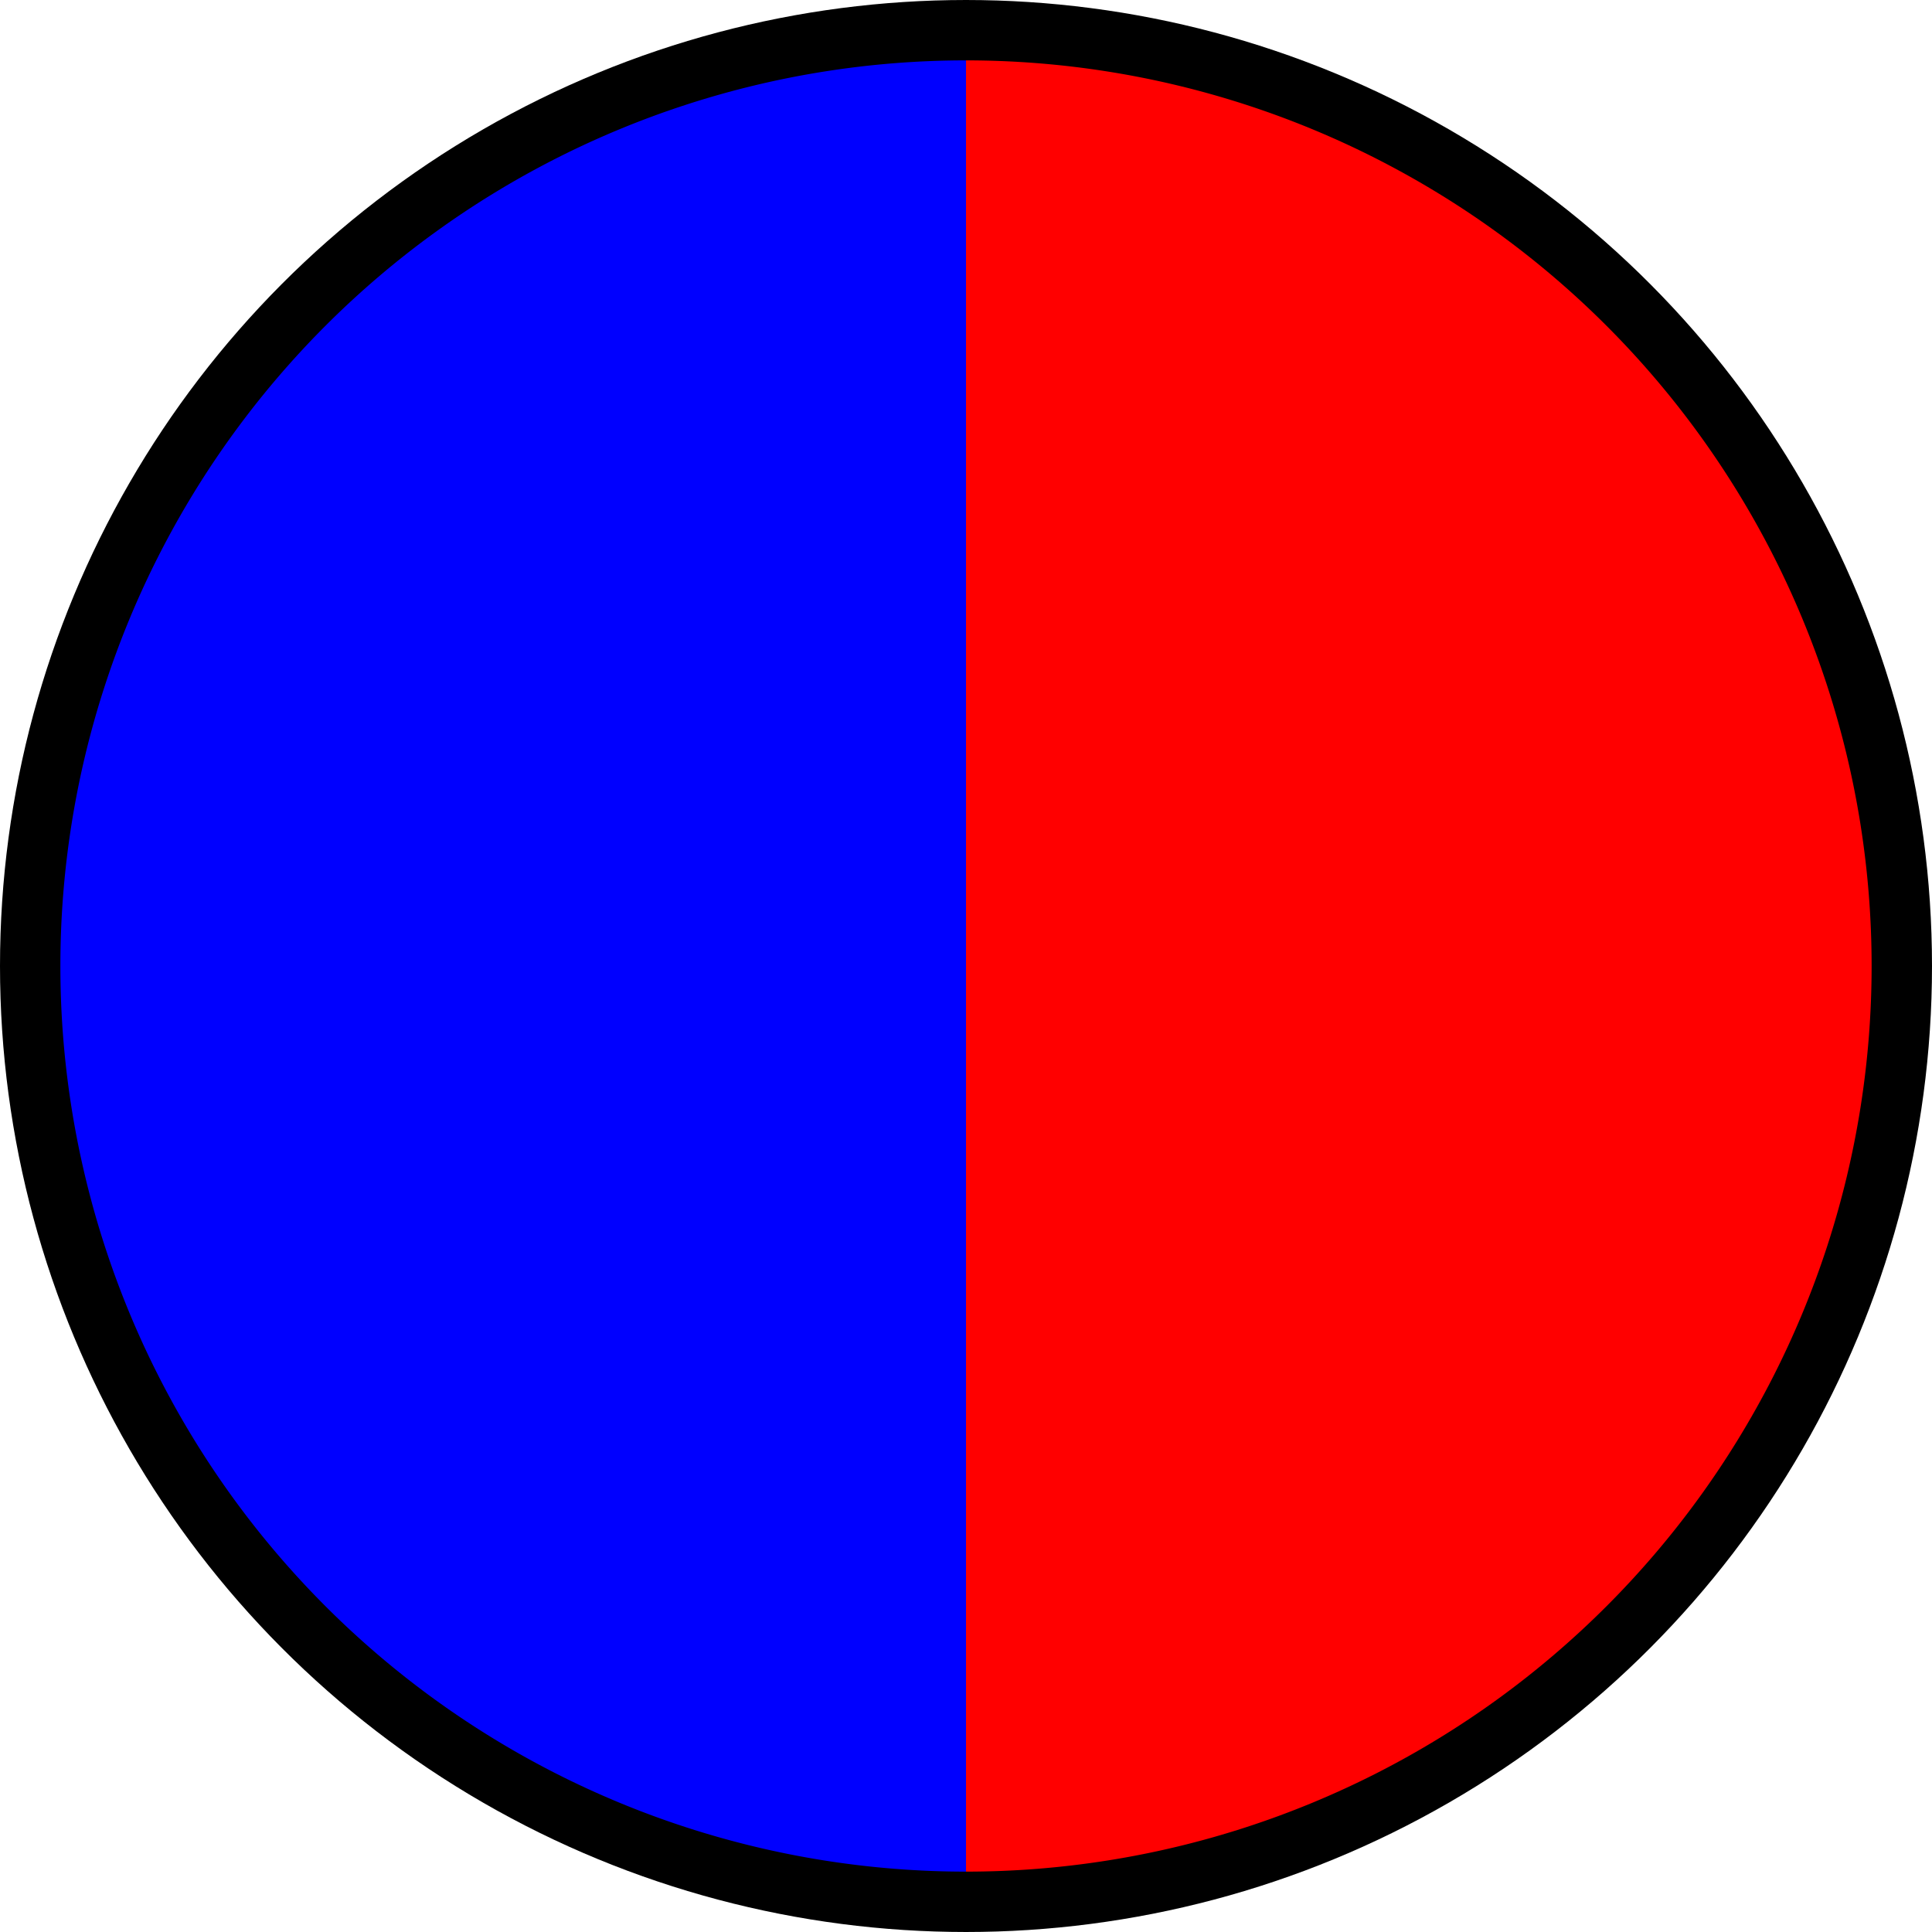 <svg xmlns="http://www.w3.org/2000/svg" width="32" height="32" viewBox="0 0 32 32">
  <circle cx="16" cy="16" r="15" fill="none" stroke="#000000" stroke-width="2"/>
  <path d="M16 1 A15 15 0 0 1 16 31 L16 1" fill="#FF0000"/>
  <path d="M16 1 A15 15 0 0 0 16 31 L16 1" fill="#0000FF"/>
</svg>
